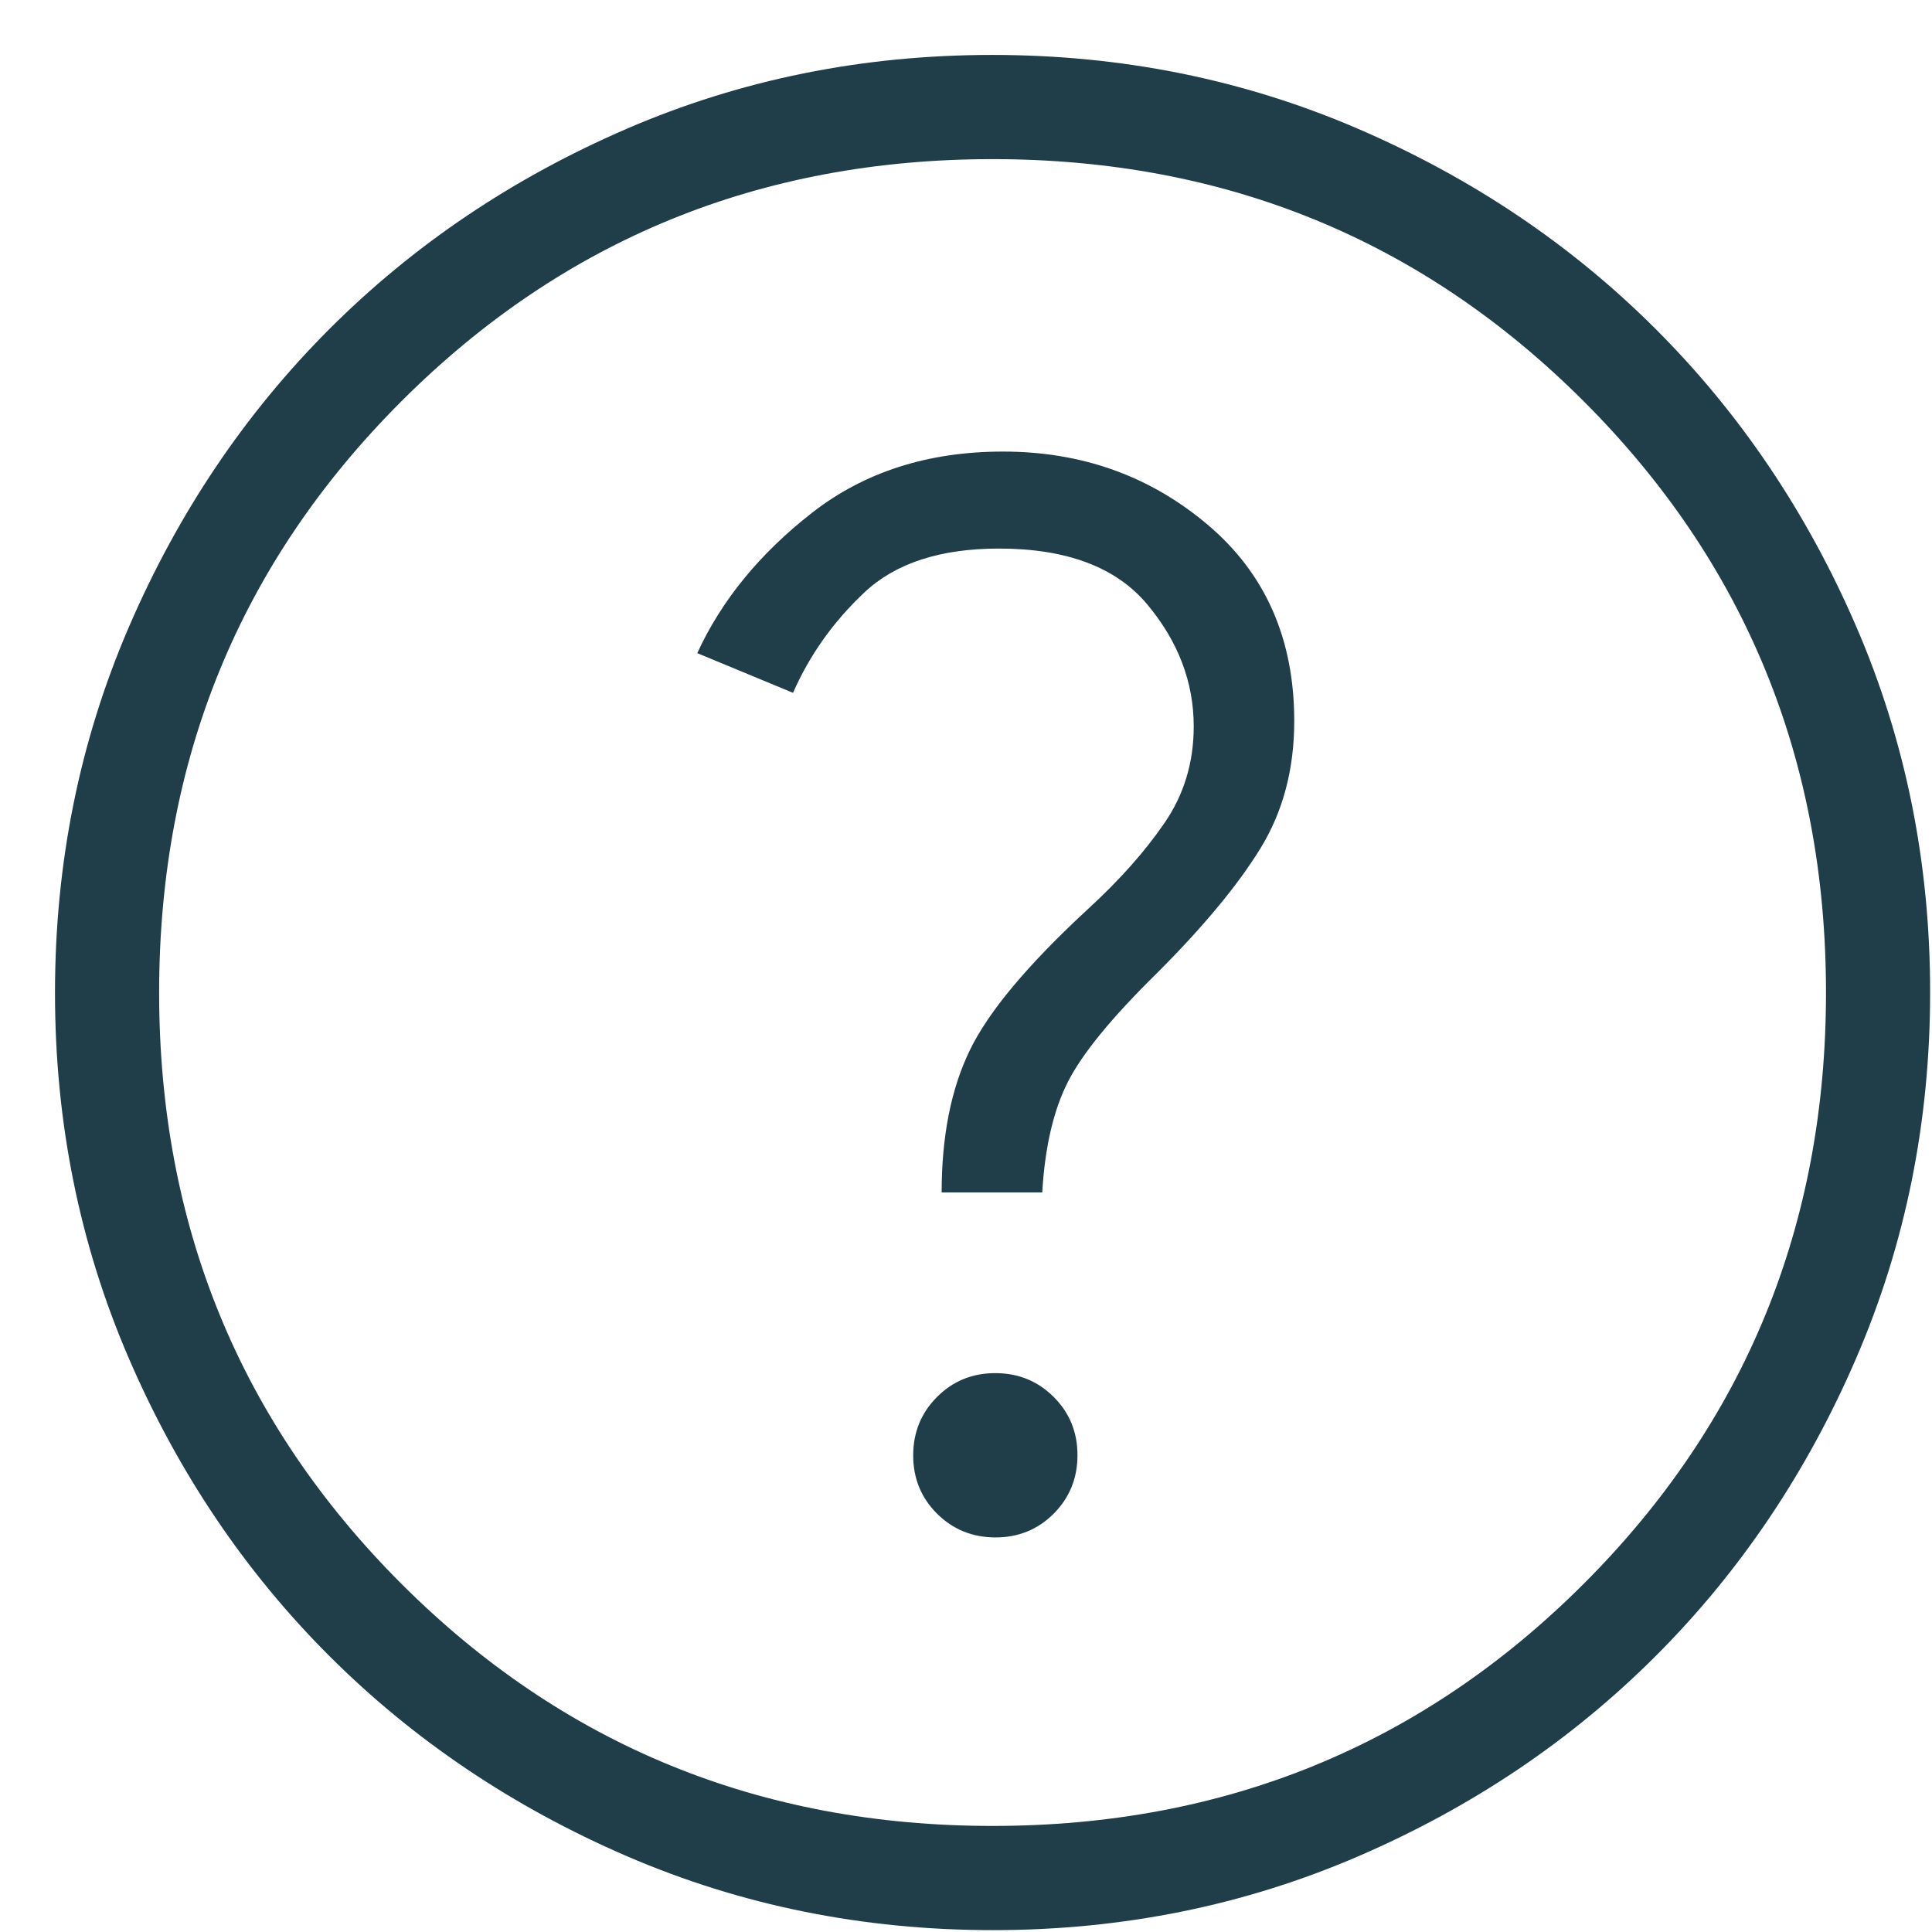<svg xmlns="http://www.w3.org/2000/svg" fill="none" viewBox="0 0 30 30" height="30" width="30">
<path fill="#203E49" d="M15.458 23.873C15.815 23.873 16.117 23.75 16.363 23.503C16.608 23.256 16.731 22.954 16.731 22.596C16.731 22.238 16.608 21.937 16.361 21.691C16.114 21.445 15.812 21.322 15.454 21.322C15.097 21.322 14.795 21.446 14.549 21.693C14.303 21.94 14.18 22.242 14.18 22.6C14.18 22.957 14.304 23.259 14.551 23.505C14.798 23.75 15.1 23.873 15.458 23.873ZM14.622 18.516H16.184C16.225 17.813 16.358 17.242 16.581 16.802C16.803 16.363 17.262 15.802 17.957 15.119C18.679 14.398 19.216 13.751 19.568 13.18C19.921 12.608 20.097 11.947 20.097 11.196C20.097 9.921 19.649 8.905 18.753 8.148C17.858 7.391 16.798 7.012 15.574 7.012C14.411 7.012 13.423 7.329 12.611 7.961C11.799 8.594 11.204 9.321 10.827 10.142L12.314 10.758C12.573 10.169 12.944 9.648 13.426 9.196C13.908 8.744 14.604 8.518 15.512 8.518C16.561 8.518 17.328 8.806 17.811 9.381C18.294 9.957 18.536 10.59 18.536 11.28C18.536 11.841 18.384 12.341 18.081 12.781C17.779 13.222 17.385 13.665 16.899 14.111C15.962 14.976 15.348 15.709 15.058 16.311C14.767 16.912 14.622 17.647 14.622 18.516ZM15.418 29.971C13.405 29.971 11.512 29.589 9.739 28.825C7.967 28.06 6.425 27.023 5.114 25.714C3.803 24.404 2.765 22.864 2.001 21.093C1.236 19.322 0.854 17.43 0.854 15.417C0.854 13.404 1.236 11.511 2 9.739C2.764 7.967 3.801 6.425 5.11 5.114C6.42 3.803 7.96 2.765 9.731 2C11.502 1.235 13.394 0.853 15.407 0.853C17.42 0.853 19.313 1.235 21.085 1.999C22.858 2.763 24.399 3.8 25.71 5.11C27.021 6.42 28.059 7.96 28.824 9.73C29.589 11.501 29.971 13.393 29.971 15.406C29.971 17.42 29.589 19.312 28.825 21.085C28.061 22.857 27.024 24.399 25.714 25.71C24.404 27.021 22.864 28.059 21.094 28.823C19.323 29.588 17.431 29.971 15.418 29.971ZM15.412 28.353C19.025 28.353 22.085 27.099 24.593 24.592C27.1 22.085 28.354 19.024 28.354 15.412C28.354 11.799 27.1 8.739 24.593 6.232C22.085 3.724 19.025 2.471 15.412 2.471C11.8 2.471 8.74 3.724 6.232 6.232C3.725 8.739 2.471 11.799 2.471 15.412C2.471 19.024 3.725 22.085 6.232 24.592C8.74 27.099 11.8 28.353 15.412 28.353Z"></path>
</svg>
